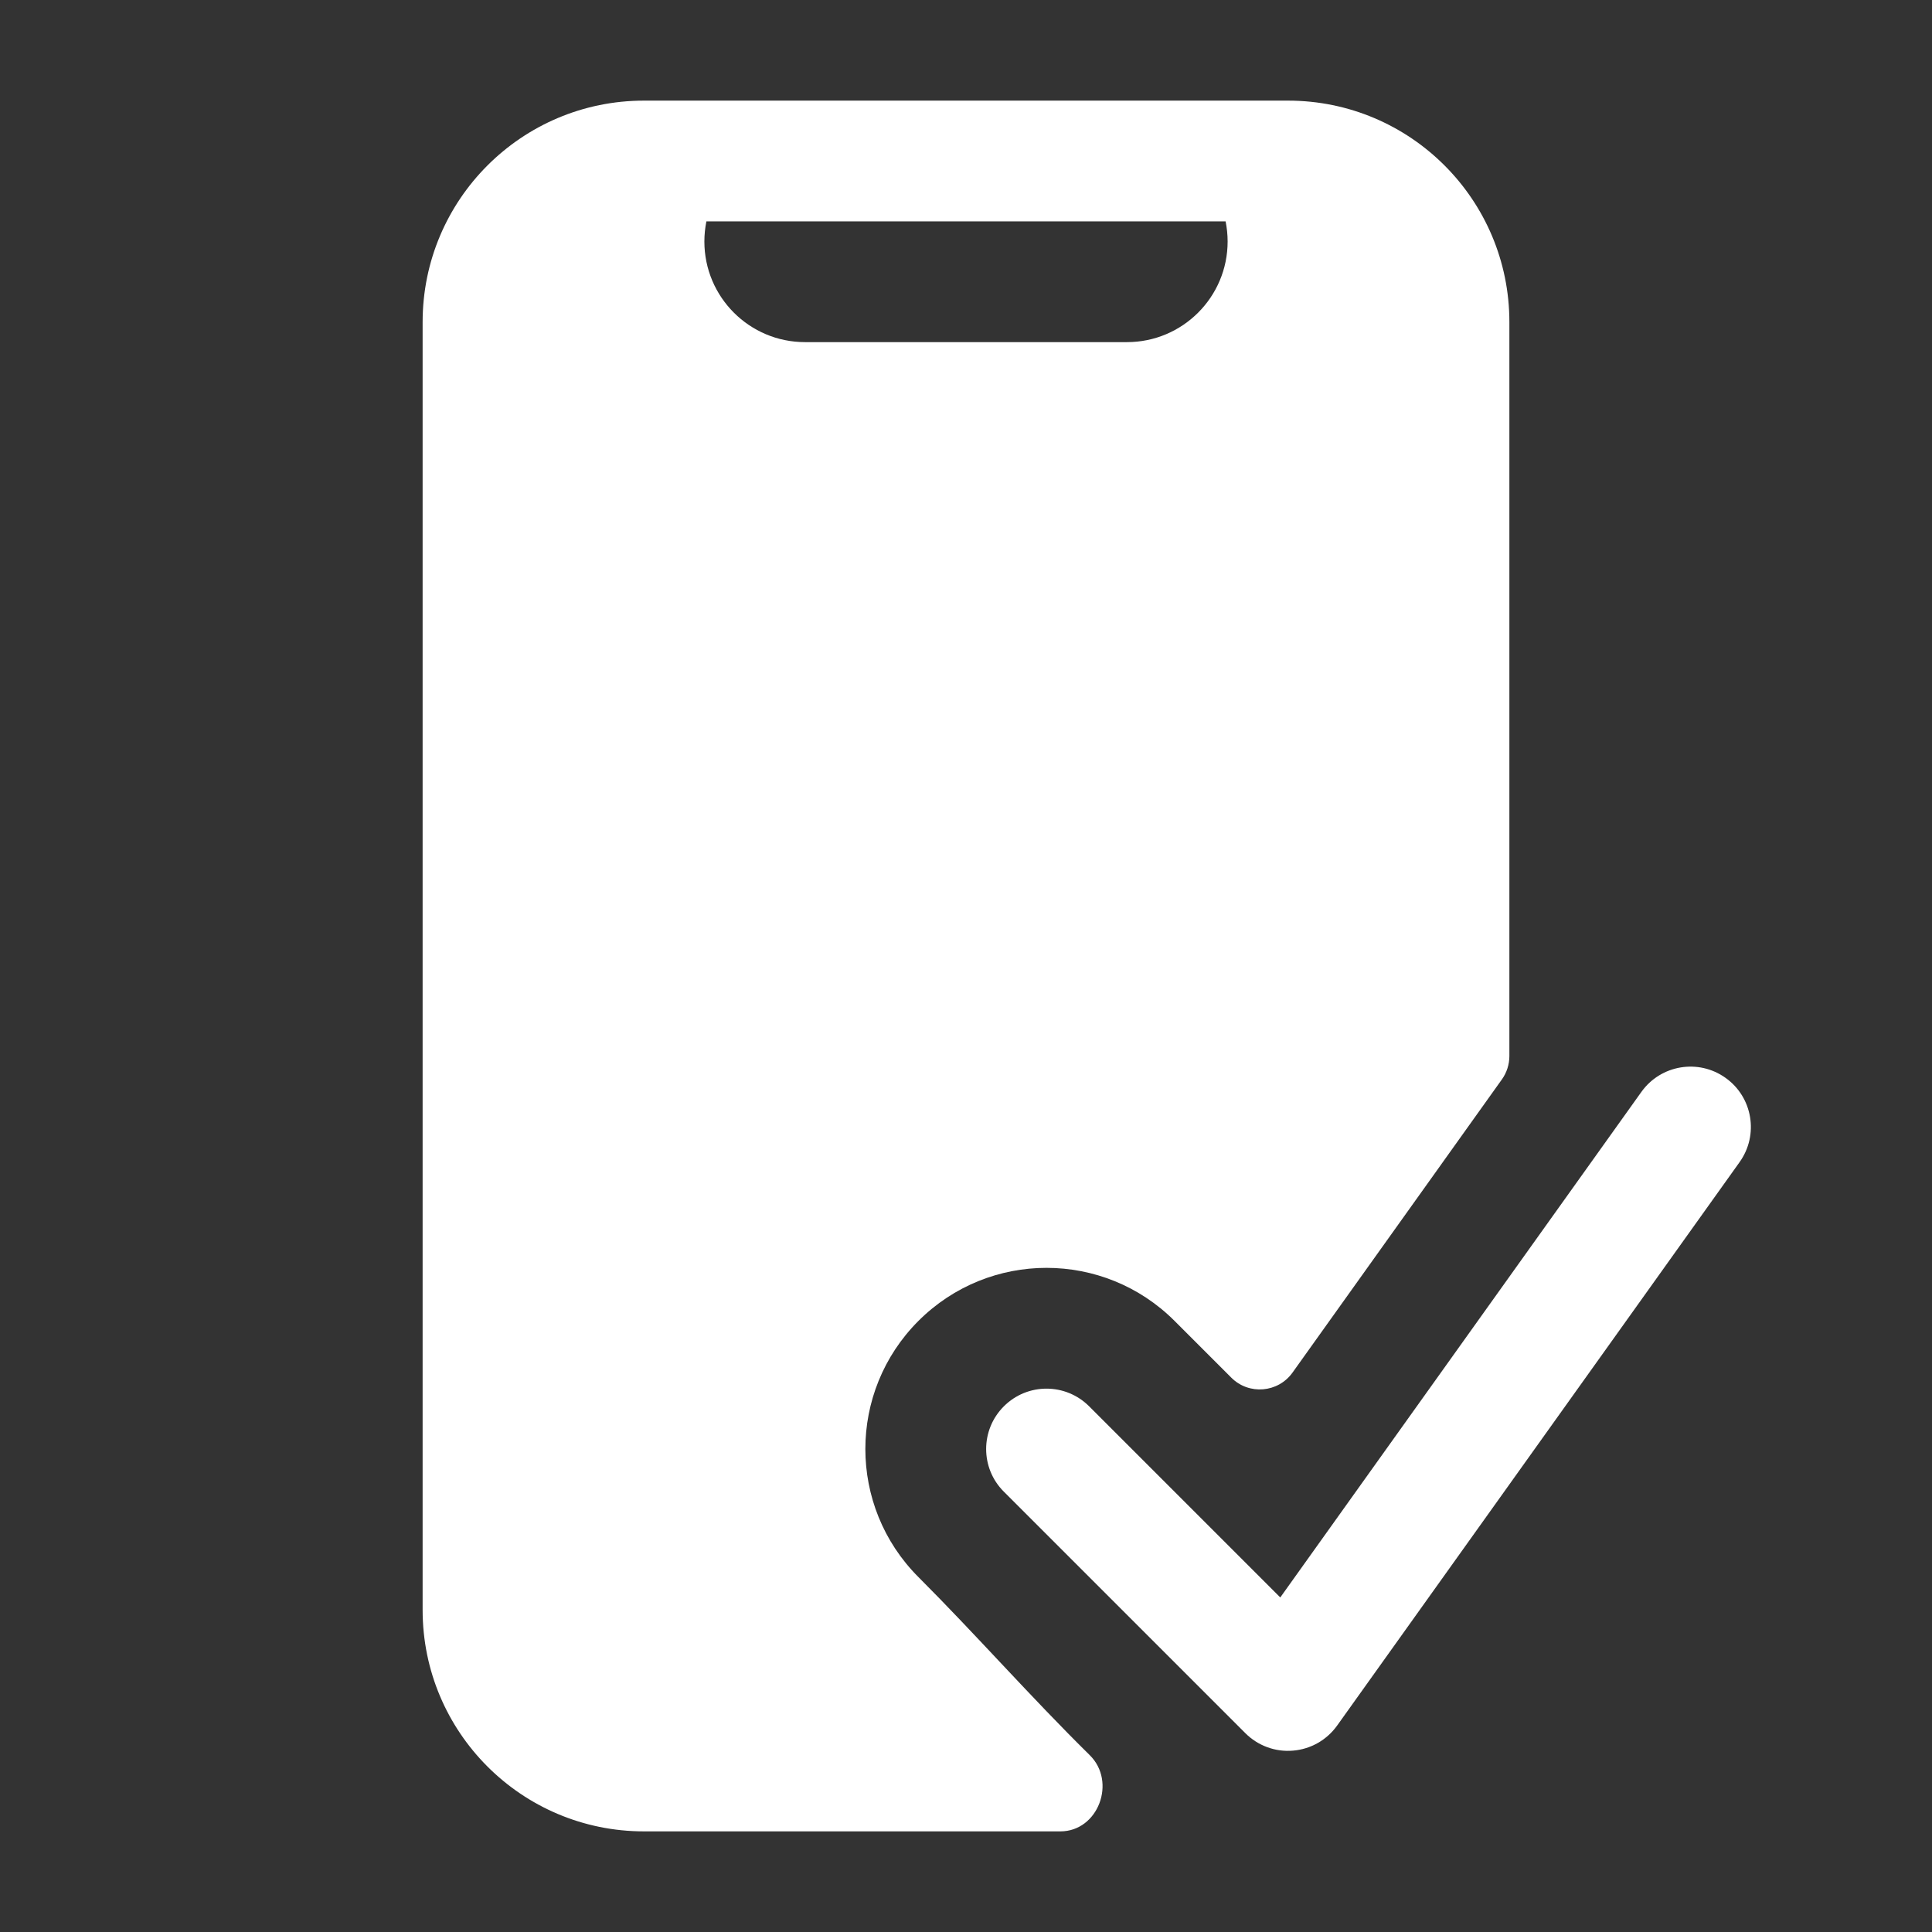 <svg width="24" height="24" viewBox="0 0 24 24" fill="none" xmlns="http://www.w3.org/2000/svg">
<rect x="0" y="0" width="24" height="24" fill="#333333" stroke="none"/>
<path fill-rule="evenodd" clip-rule="evenodd" d="M21.436 13.39C21.773 13.63 21.851 14.099 21.61 14.436L16.61 21.436C16.482 21.615 16.282 21.729 16.062 21.747C15.842 21.766 15.626 21.686 15.47 21.53L12.47 18.53C12.177 18.238 12.177 17.763 12.47 17.47C12.763 17.177 13.237 17.177 13.53 17.47L15.904 19.844L20.39 13.564C20.631 13.227 21.099 13.149 21.436 13.39Z" fill="white"/>
<path fill-rule="evenodd" clip-rule="evenodd" d="M5.25 4C5.25 2.481 6.481 1.25 8 1.25H16C17.519 1.25 18.75 2.481 18.75 4V13.119C18.75 13.223 18.717 13.325 18.657 13.409L16.056 17.051C15.876 17.302 15.514 17.332 15.296 17.114L14.591 16.409C13.712 15.53 12.288 15.53 11.409 16.409C10.53 17.288 10.53 18.712 11.409 19.591C12.12 20.302 12.807 21.084 13.537 21.803C13.873 22.134 13.643 22.75 13.172 22.75H8C6.481 22.75 5.25 21.519 5.25 20V4ZM15.225 2.75H8.775C8.759 2.831 8.75 2.914 8.75 3C8.75 3.69 9.31 4.25 10 4.25H14C14.69 4.25 15.25 3.69 15.25 3C15.25 2.914 15.241 2.831 15.225 2.75Z" fill="white"/>
</svg>
